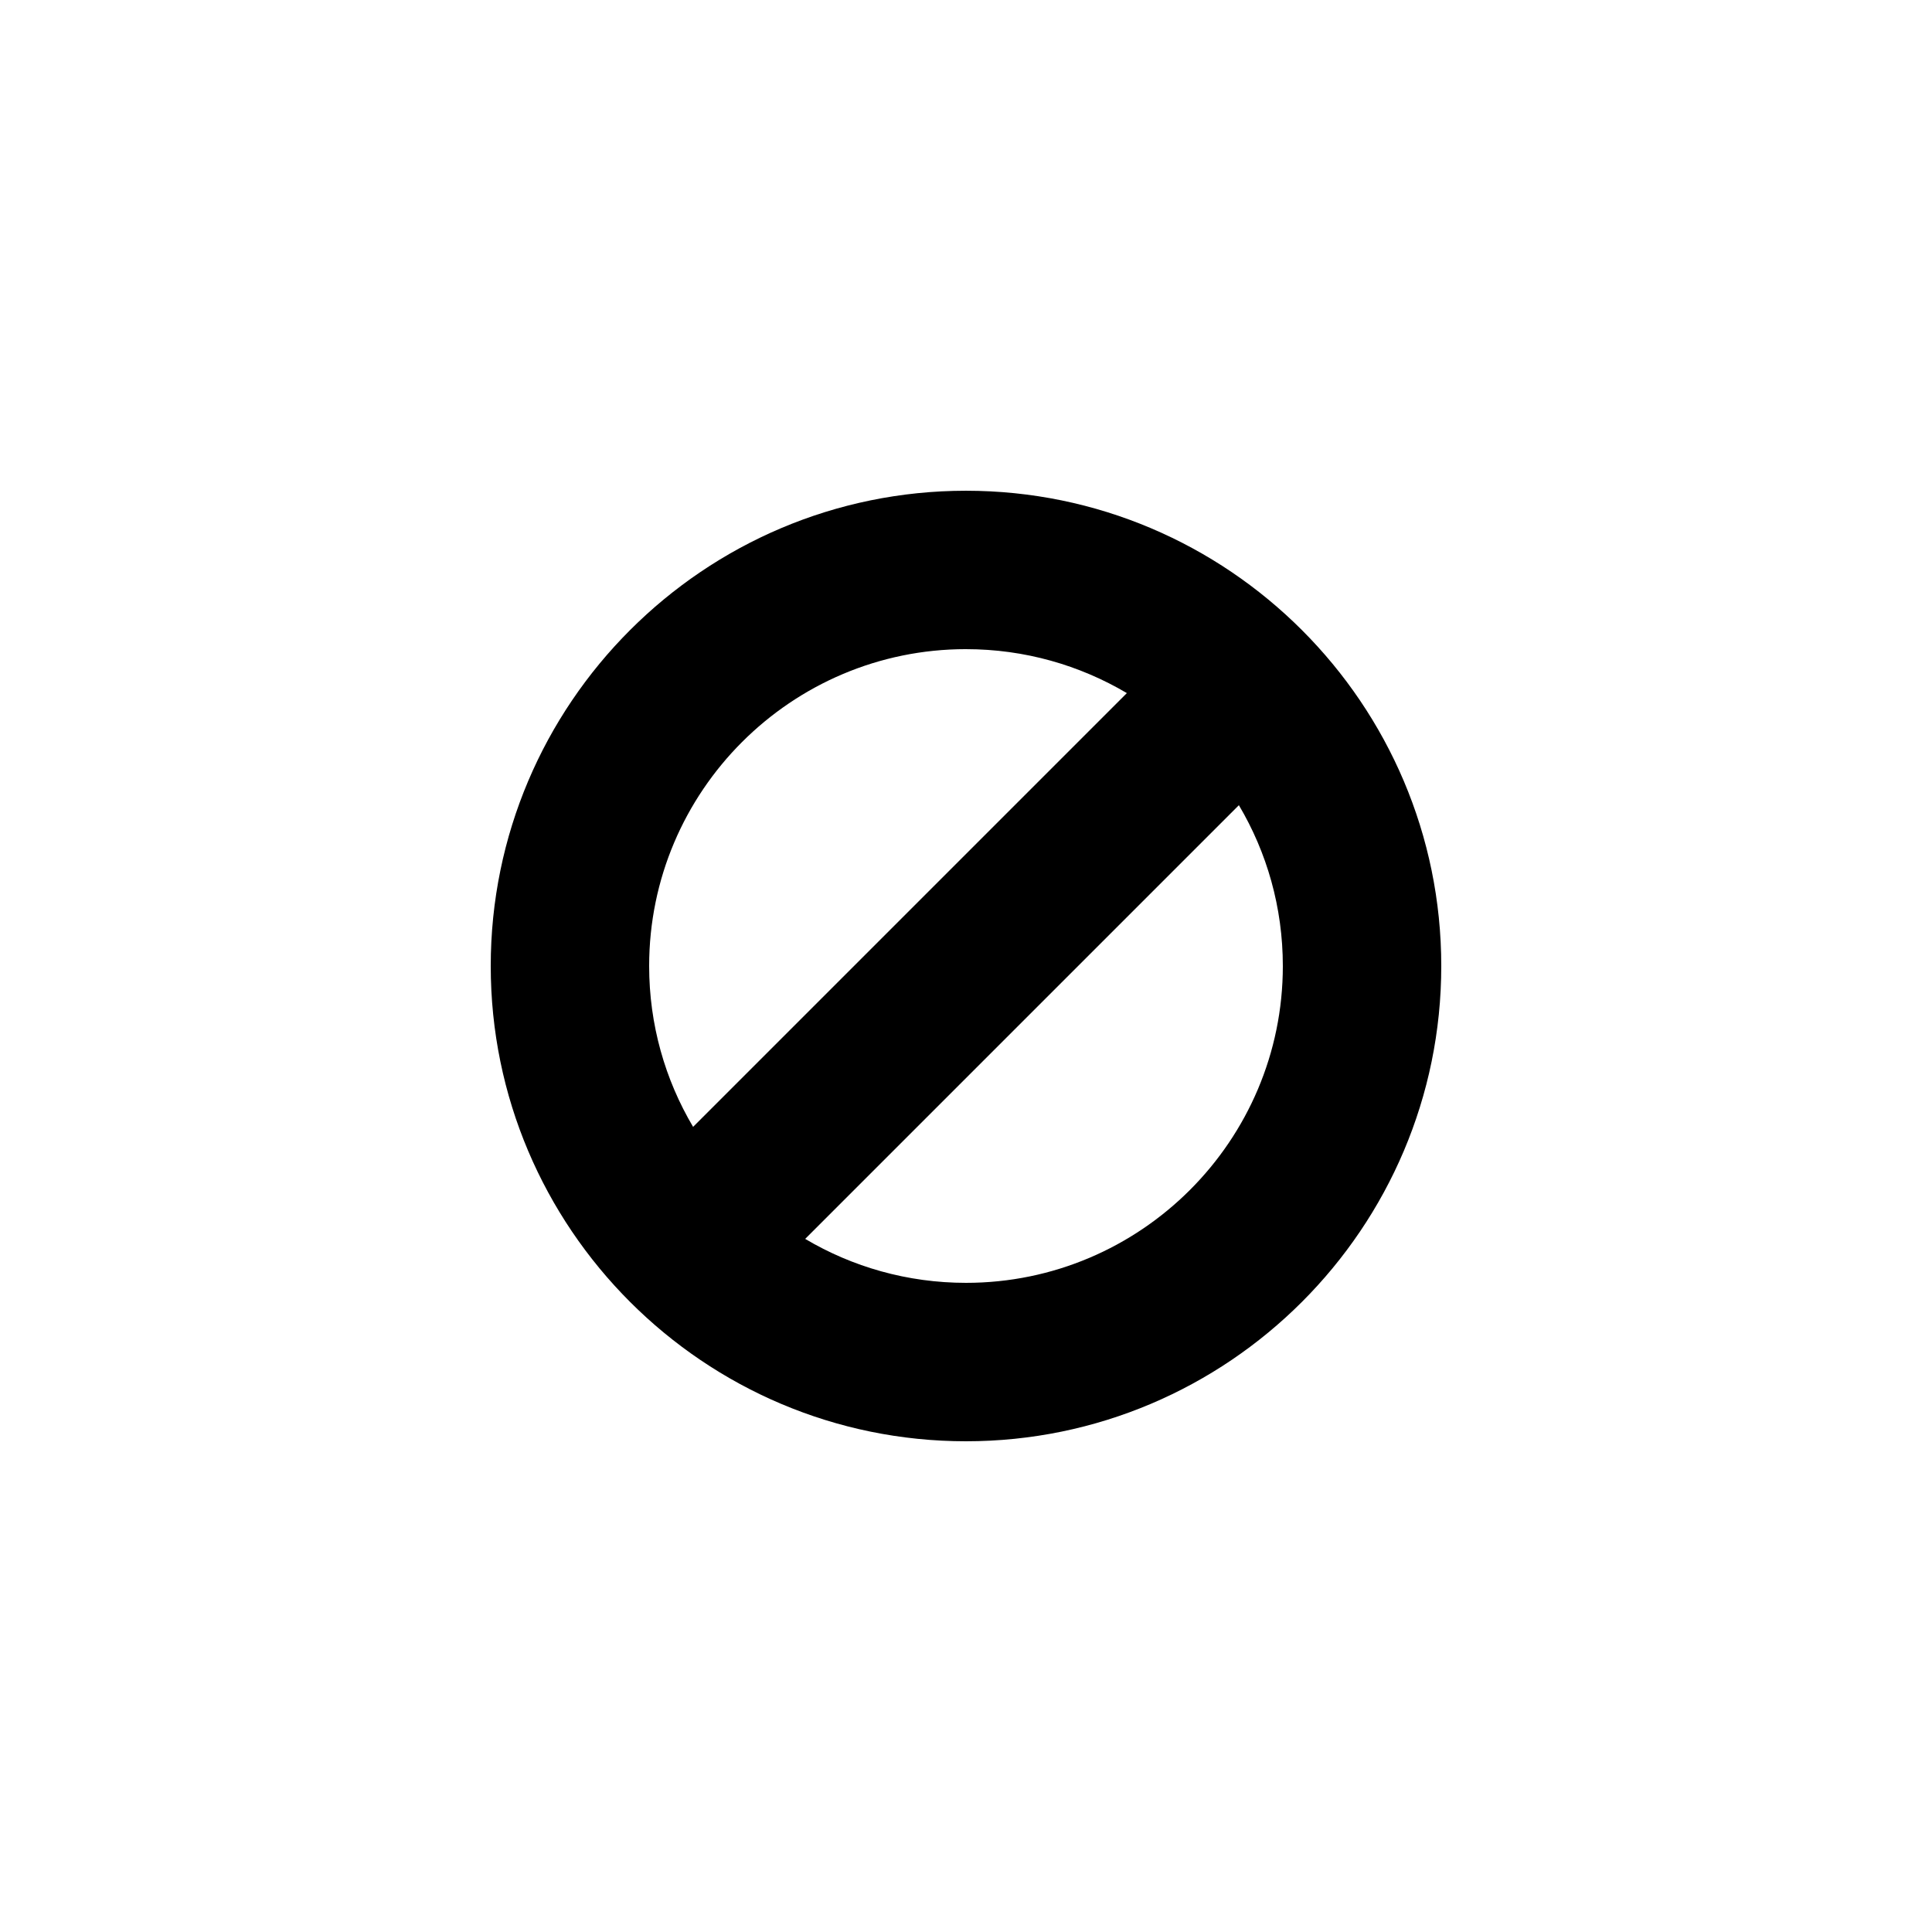 <?xml version="1.0" encoding="UTF-8"?>
<!-- Uploaded to: ICON Repo, www.svgrepo.com, Generator: ICON Repo Mixer Tools -->
<svg fill="#000000" width="800px" height="800px" version="1.1" viewBox="144 144 512 512" xmlns="http://www.w3.org/2000/svg">
 <path d="m400 316.03c-46.309 0-83.969 37.66-83.969 83.969 0 15.555 4.238 30.145 11.648 42.633l114.95-114.95c-12.488-7.387-27.078-11.648-42.633-11.648zm-42.617 156.29c12.492 7.41 27.082 11.648 42.617 11.648 46.309 0 83.965-37.656 83.965-83.965 0-15.555-4.238-30.125-11.648-42.617zm42.617 53.633c-69.465 0-125.95-56.488-125.95-125.95 0-69.465 56.488-125.95 125.95-125.95 69.461 0 125.95 56.488 125.95 125.95 0 69.461-56.488 125.95-125.95 125.95z" fill-rule="evenodd"/>
</svg>